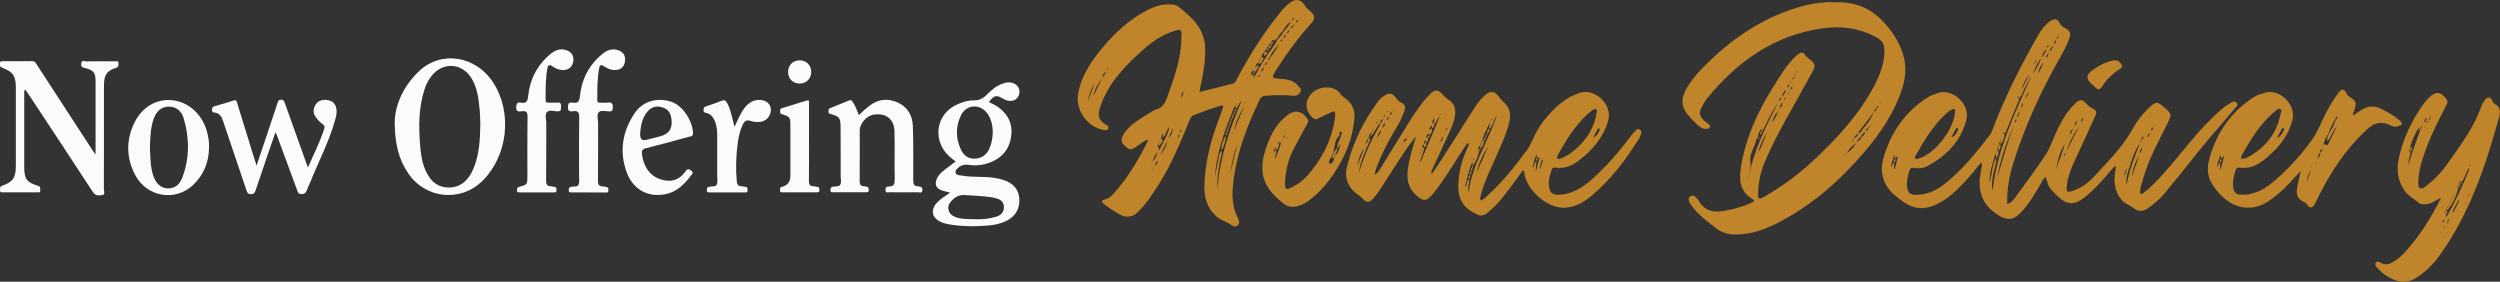 <svg xmlns="http://www.w3.org/2000/svg" id="Layer_1" data-name="Layer 1" viewBox="0 0 558.78 62.97"><rect x="0" y="0" width="558.78" height="62.97" fill="#333333" stroke="none"/><defs><style>      .cls-1 {        fill: #c0842a;      }      .cls-1, .cls-2 {        stroke-width: 0px;      }      .cls-2 {        fill: #fafbfa;      }    </style></defs><path class="cls-1" d="M472.81,36.96c-.89,1.02-1.65,1.9-2.42,2.79-1.22,1.41-2.53,2.74-3.95,3.96-3.47,2.98-5.16,1.78-8.06-1.44-.65-.73-.81-1.76-1.16-2.78-.55.45-.75.99-1.03,1.47-1.35,2.25-2.59,4.56-4.45,6.47-1.46,1.51-2.65,2.07-4.86.8-2.27-1.32-3.68-3-4.23-5.46-.38-1.7-.11-3.41.21-5.09.07-.39.27-.78-.07-1.36-1.26,1.55-2.45,3.07-3.78,4.45-1.8,1.87-3.63,3.7-6.02,4.83-3.85,1.82-6.31.85-9.7-2.16-2.42-2.15-3.2-4.97-2.31-8.11,1.61-5.7,4.8-10.3,9.82-13.54.71-.46,1.51-.68,2.3-.97,3.2-1.16,7.39,2.37,6.38,6.08-1.32,4.84-4.51,7.99-8.75,10.26-.87.47-1.91.53-2.9.36-.62-.11-.9.12-1.08.69-.35,1.17-.64,2.35-.48,3.59.18,1.32.62,1.72,1.92,1.74,3.11.05,5.54-1.53,7.72-3.47,3.37-2.99,6.25-6.44,8.94-10.04.29-.39.45-.88.62-1.34,2.76-7.27,6.29-14.18,10.14-20.92.64-1.13,1.43-2.17,2.49-2.95,1.11-.82,1.72-.7,2.35.49.25.47.66.69,1.06.92,1.19.68,1.42,1.1,1,2.37-.49,1.49-1.26,2.85-2.03,4.21-4.22,7.43-7.8,15.14-10.37,23.31-.96,3.06-1.59,6.17-1.46,9.51.95-.35,1.47-1.07,1.96-1.75,2.28-3.14,4.63-6.24,6.74-9.49,1.06-1.64,1.62-3.59,2.49-5.37,1.05-2.16,2.23-4.25,4.03-5.91,1.1-1.02,1.6-.96,2.57.17.26.31.61.57.96.77,1.3.72,1.39.84.78,2.2-1.54,3.4-3.13,6.76-4.68,10.16-.76,1.67-1.38,3.39-1.56,5.22-.13,1.27.1,1.43,1.32,1.03,1.93-.63,3.52-1.81,4.87-3.28,3.06-3.33,6.28-6.51,8.51-10.52,1.01-1.83,2.31-3.49,3.85-4.94,1.34-1.25,1.76-1.25,3.06-.05.03.03.07.04.1.06,1.8,1.56,1.83,1.57.74,3.77-1.9,3.85-4,7.61-5.23,11.76-.31,1.06-.7,2.1-.82,3.2-.02.22-.03.54.09.64.25.21.49-.06.69-.21,1.71-1.3,3.16-2.85,4.58-4.44,3.74-4.16,7-8.74,11.06-12.6,1.19-1.13,2.37-2.26,3.83-3.05.43-.23.9-.56,1.33-.03.43.53-.08.85-.34,1.17-3.2,3.87-6.59,7.58-9.68,11.54-1.94,2.49-3.94,4.93-5.95,7.37-1.07,1.3-2.33,2.41-3.7,3.38-1.36.97-2.27.92-3.62-.07-.82-.6-1.82-.92-2.5-1.76-1.49-1.84-1.69-3.93-1.37-6.15.06-.41.23-.81.02-1.47ZM456.24,18.79c-.07.15-.15.31-.22.46-.08.15-.15.31-.23.46-.05.05-.1.09-.13.14,0,.01.01.05.02.08.03-.08.07-.15.1-.23.08-.15.15-.3.23-.46.19-.1.19-.29.22-.46.03-.01.06-.02.08-.03.01,0,.01-.03.02-.05-.03.03-.06.07-.09.1ZM457.84,15.81c0-.07.2-.09.06-.2-.02.07-.03.15-.05.22-.02.02-.04.05-.06.07.02-.03.03-.06.05-.08ZM454.64,14.44c.17-.11.22-.27.22-.46.27-.15.38-.37.37-.74-.23.26-.36.48-.35.76-.21.09-.21.28-.22.46-.04.03-.08.07-.11.1.02,0,.05,0,.06-.02.02-.03.02-.06.03-.09ZM476.11,35.22c.06-.12.11-.25.17-.37-.03-.01-.06-.02-.09-.03-.02.14-.04.28-.06.42-.06.07-.12.14-.17.22,0,0,.05.04.07.07.03-.1.06-.2.08-.3ZM447.1,31.56c.08-.14.27-.25.06-.54-.02.24-.03.4-.05.55-.31.16-.18.45-.23.7-.32.15-.17.45-.23.69-.33.14-.19.44-.23.67-.14,0-.19.09-.17.21,0,.03.05.05.07.07.03-.1.06-.2.09-.3.08,0,.16,0,.24,0,.11.61.07,1.18-.47,1.6-.03-.23-.06-.47-.14-1.01-.66,2.37-1.42,4.4-1.36,6.6.18-.45.25-.93.35-1.4.3-1.42.37-2.91,1.16-4.2.05,1.61-.67,3.08-.81,4.66-.07.78-.33,1.57-.01,2.63,1.1-9.29,5.02-17.32,8.66-25.47-.61.92-1.07,1.91-1.59,2.87-.38.71-.47,1.6-1.23,2.09-.03-.17-.05-.33-.08-.5-.05.03-.13.04-.15.08-.12.24.16.27.24.41.14.32-.05.58-.16.86-.83,2.03-1.66,4.07-2.51,6.1-.12.3-.13.69-.53.81-.1-.07-.21-.13-.31-.2-.03.06-.09.14-.07.18.12.28.26-.13.39.01-.02.95-.24,1.83-.93,2.53v-.71ZM460.13,8.06c-.19.14-.42.26-.33.58.35-.09.31-.35.32-.59.02-.02.04-.04.06-.07-.02.03-.03.05-.05.08ZM457.61,10.56c.18-.07.28-.21.28-.4,0-.02-.12-.08-.15-.06-.16.12-.18.29-.13.47-.14-.01-.21.02-.1.17.03-.06.07-.11.1-.17ZM465.61,26.33c-.35.21-.49.52-.45.91-.12,0-.22.01-.1.16.03-.06.06-.12.08-.17.33-.22.48-.52.45-.92.09-.01.21,0,.09-.14l-.08.16ZM478.62,31.33c.3-.22.5-.49.47-.94-.36.27-.46.59-.45.96-.25.07-.23.27-.22.47-1.41,1.88-2,4.12-2.7,6.31-.31.97-.59,1.98-.42,3.15.1-.41.18-.7.24-.99.59-2.95,1.76-5.71,2.86-8.49.19-.1.23-.27.22-.47ZM457.84,11.94c-.37.24-.49.6-.53,1.01.32-.27.57-.56.53-1.01.13,0,.21-.02.1-.17-.03.06-.06.11-.09.17ZM480.46,29.75c-.35.24-.48.6-.52,1,.3-.27.58-.56.51-1.01.12,0,.22,0,.1-.16-.03.06-.06.11-.09.17ZM458.76,10.34c-.34.26-.53.59-.6,1.16.41-.42.63-.73.59-1.17.13,0,.21-.02.1-.16-.03.06-.06.11-.1.17ZM464.24,27.02c-.33.26-.55.58-.6,1.15.41-.4.61-.73.58-1.17.09,0,.21.01.1-.14-.03.05-.05.1-.08.15ZM456.49,12.64c.42-.42.68-.92.88-1.74-.56.63-.85,1.1-.94,1.68-.11.06-.18.12-.05.23.04-.06.07-.11.11-.17ZM455.55,16.26c.64-.67.88-1.53,1.22-2.35-.52.73-1.08,1.44-1.2,2.36-.04.04-.08.07-.12.11.02,0,.06,0,.07-.02.02-.03.02-.07.03-.1ZM423.57,35.46c-.03-.23-.06-.45-.12-.84-.38.94-.67,1.73-.78,2.76.36-.39.29-.87.68-1.02v1.46s.09.01.14.02c.24-.95.48-1.9.76-3-.32.29-.5.46-.68.63ZM456,13.29c-.79.99-1.22,2.17-1.68,3.34.63-1.07,1.41-2.05,1.74-3.28.11-.05.18-.12.05-.23-.04.06-.07.11-.11.17ZM436.13,30.64c.91-.12,1.12-.91,1.49-1.56.08-.14.07-.3-.07-.41-.23-.17-.34.04-.43.19-.33.59-.65,1.19-.97,1.79l-.04.06.03-.07ZM461.5,32.27c-1.26,1.75-1.62,3.8-1.96,5.86.48-2.01,1.47-3.86,1.94-5.87.12,0,.21,0,.1-.16-.03.06-.06.11-.09.17ZM436.98,25c.09-.68-.19-.8-.71-.53-.68.35-1.25.86-1.79,1.39-2.52,2.53-4.42,5.49-6.12,8.6-.16.28-.52.63-.29.91.26.32.71.09,1.06-.03,3.57-1.22,7.59-6.55,7.85-10.33ZM446.49,39.58c1.12-3.95,2.24-7.91,3.72-11.75-1.65,3.79-3.16,7.62-3.72,11.75ZM464.64,28.33c-1.19,1.7-2.14,3.49-2.71,5.46.9-1.82,1.81-3.64,2.71-5.46ZM478.16,34.73c-.91,1.47-1.46,3.05-1.69,4.75.56-1.58,1.13-3.17,1.69-4.75ZM451.91,20.02c.58-1.16,1.15-2.33,1.73-3.49-.84,1.05-1.46,2.2-1.73,3.49ZM475.41,37.52c-.43.59-.59,1.26-.51,1.98.17-.66.34-1.32.51-1.98ZM453.5,20.6c-.5.38-.76.86-.7,1.48l.7-1.48ZM463.29,28.78c-.46.4-.66.73-.57,1.21.3-.29.44-.62.57-1.21ZM478.26,34.27c.33-.38.52-.72.51-1.29-.32.43-.56.76-.51,1.29ZM451.68,24c.43-.17.54-.54.46-.98-.15.33-.31.66-.46.98ZM450.85,26.27c.33-.38.52-.73.51-1.28-.33.42-.54.76-.51,1.28ZM459.11,9.89c.29-.27.5-.47.44-.93-.28.27-.51.47-.44.93ZM480.8,29.22c.33-.16.45-.4.44-.78-.3.22-.47.42-.44.78ZM450.67,26.61c-.21.26-.4.43-.27.73.22-.15.34-.34.27-.73ZM461.67,34.13c-.24.25-.42.43-.28.73.18-.16.29-.33.28-.73ZM481.62,27.98s-.03-.05-.04-.08c-.04.03-.09.07-.13.11,0,0,.02.05.04.08.04-.04.09-.07.13-.11ZM475.6,36.78s-.04-.06-.06-.09c-.02.03-.07.07-.06.08.02.04.06.07.09.11.01-.03.02-.07.03-.1ZM475.81,36.17s.03-.07.01-.1c-.04-.09-.09-.07-.11.03,0,.03.02.06.03.09,0,0,.04-.01.07-.02ZM461.16,35.34s-.05.05-.05.08c0,.03.02.06.03.09.02-.03.05-.05.05-.08,0-.03-.02-.06-.03-.09ZM447.51,30.44s-.03-.06-.05-.08c-.02.02-.06.06-.06.07.01.04.05.07.07.1.01-.03.02-.06.03-.09ZM454.3,18.73l.04-.07h-.07s.03.07.03.07ZM479.42,31.74l.04-.07h-.06s.02.07.02.07ZM456.59,18.16l-.04.06h.05s-.02-.06-.02-.06ZM461.85,31.64l-.04.07h.06s-.02-.07-.02-.07ZM454.54,18.16l-.04.07h.07s-.03-.07-.03-.07ZM479.2,32.09l-.04.07h.07s-.02-.07-.02-.07ZM456.77,17.75l.06.04v-.07s-.06.03-.06.03ZM454.71,17.75l.06.04v-.07s-.06.03-.06.03ZM457.08,17.31l-.05-.04v.06s.05-.02.05-.02ZM454.98,17.35l.04-.07h-.06s.02.07.02.07ZM478.96,32.66l.04-.07h-.07s.03.07.03.07ZM454.02,19.13l.07.05v-.08s-.07.03-.07.03ZM479.71,31.24l-.06-.04v.07s.06-.03.06-.03ZM462.11,31.24l-.05-.04v.06s.05-.02.05-.02ZM455.21,16.9l.04-.07h-.06s.02.07.02.07ZM453.84,19.64l.04-.07h-.06s.02.07.02.07ZM453.61,20.1l.04-.07h-.06s.02.07.02.07ZM451.55,20.55l.04-.07h-.07s.03.07.03.07ZM453.8,15.92l.05.04v-.07s-.05.03-.05.03ZM451.29,20.95l.06.04v-.07s-.06.03-.06.03ZM454.03,15.47l.06.04v-.07s-.06.03-.06.03ZM452.48,22.49l-.04.07h.07s-.03-.07-.03-.07ZM454.35,15.03l-.06-.04v.07s.06-.03.06-.03ZM457.05,13.36l-.04.07h.07s-.03-.07-.03-.07ZM443.05,36.04l.07.04v-.08s-.07.03-.07.03ZM451.55,24.66l.04-.07h-.07s.03.07.03.07ZM463.38,28.48l.07.05v-.08s-.07.03-.07.03ZM465.91,25.76l.05.04v-.06s-.05.02-.05.02ZM464.59,26.41l-.04.05h.05s-.01-.05-.01-.05ZM464.86,27.81l-.07-.05v.08s.07-.03.07-.03Z"></path><path class="cls-1" d="M268.35,20.5c2.4-.6,4.79-1.2,7.18-1.8.65-.16.8-.78,1.06-1.27,2.53-4.83,5.47-9.41,8.81-13.71.84-1.08,1.7-2.16,2.78-3.01,1.44-1.14,2.69-.87,3.6.69.24.41.63.74,1.01,1.05,1.12.91,1.25,1.7.28,2.77-2.85,3.13-5.34,6.54-7.62,10.1-1.39,2.17-1.4,2.14,1.2,2.34,1.39.11,2.71.43,3.6,1.65.28.38.77.72.39,1.29-.38.58-.87.87-1.63.8-2.09-.2-4.18-.17-6.27.03-.61.06-.94.33-1.2.87-2.54,5.38-4.76,10.87-5.66,16.8-.49,3.26-.82,6.51.79,9.6.27.53.53,1.19-.05,1.68-.65.56-1.2.07-1.73-.3-.91-.63-2.02-.84-2.88-1.59-2.03-1.76-2.84-4.02-2.82-6.6.05-5.12,1.29-10.01,3.06-14.78.34-.93.66-1.86,1.02-2.78.23-.59.19-.89-.55-.67-2,.61-3.97,1.31-5.91,2.09-.66.26-.83.85-1.06,1.4-1.94,4.8-3.93,9.58-6.7,13.97-1.42,2.25-2.88,4.48-4.8,6.36-1.06,1.04-2.58,1.22-3.87.51-1.27-.7-2.49-1.48-3.62-2.38-.54-.43-.71-.85.22-1.03.78-.15,1.36-.67,1.87-1.24,3.18-3.54,5.62-7.56,7.69-11.82.03-.06,0-.15,0-.33-.96.35-1.68,1-2.46,1.53-1.32.91-1.6.89-2.79-.26-.81-.78-.8-1.47-.02-2.65,1.31-1.98,3.33-3.09,5.25-4.3.61-.38,1.23-.82,1.9-1.03,1.44-.44,2.02-1.47,2.49-2.8,1.5-4.27,3.12-8.51,3.13-13.14,0-.27,0-.53.03-.8.11-.94-.21-1.22-1.17-.95-2.71.76-5,2.23-7.07,4.05-3.81,3.36-7.41,6.91-9.43,11.72-.27.63-.48,1.27-.66,1.94-.38,1.4-.02,2.45,1.22,3.23.35.22.99.44.76.98-.23.55-.86.39-1.33.28-3.66-.84-6.12-4.65-5.38-8.32.75-3.73,2.77-6.79,5.14-9.67,3.05-3.72,6.51-6.92,10.9-9.03,1.33-.64,2.71-1,4.18-.98.73,0,1.54.03,2.09.46,3.06,2.39,5.91,4.93,6.05,9.26.09,2.84-.38,5.61-1,8.36-.09.41-.15.82-.23,1.23-.02.06-.05.11-.07.17.08,0,.16.01.24.02ZM289.25,5.52c-.09.06-.18.12-.27.19-.23.1-.37.26-.4.51-.07.04-.21.06-.06.18.03-.05.06-.1.09-.15.27-.04.39-.22.45-.47.07-.08.14-.16.21-.24.06-.05.21-.07.04-.17-.02.05-.05.1-.07.15ZM248.84,13.77s-.02.04-.04.07c0-.03.02-.05.02-.08.02-.02.05-.05.07-.07-.02.03-.04.06-.05.08ZM248.39,14.46c-.08.08-.15.15-.23.23-.03.01-.06.02-.09.04-.01.01,0,.04-.01.06.03-.04.06-.08.08-.12.08-.07.15-.15.23-.22.02-.03.04-.06.05-.09-.01.03-.03.07-.04.1ZM262.76,32.01c.05-.05.1-.1.16-.15-.03-.02-.06-.04-.09-.06-.02.07-.03.14-.05.22-.04.05-.09.1-.12.16,0,.01.01.05.02.07.03-.08.06-.16.08-.24ZM259.13,31.81c-.23.08-.16.31-.23.46-.08.15-.15.29-.23.44-.03.06-.21.05-.08.18.02-.07.04-.13.06-.2.59-.02.16.57.48.96.72-1.91,1.92-3.4,2.26-5.29.04-.03.07-.05.11-.08-.02,0-.05,0-.06.01-.02.02-.02.06-.03.08-.75.57-.65,1.7-1.44,2.31-.21-.4.1-.65.07-.95.07-.16.14-.32.22-.48.02-.06.05-.12.07-.18-.02.07-.04.13-.05.2-.07.16-.14.32-.22.48-.4.28-.45.69-.46,1.13-.23.08-.17.3-.23.46-.24.07-.18.29-.23.46ZM278.32,22.91c-.07.09-.3.13-.08.29.02-.1.04-.2.06-.31.05-.04.1-.08.15-.12-.03-.02-.06-.04-.09-.06-.01.06-.03.13-.04.19ZM276.49,23.15c-.24.07-.19.28-.23.45-.62.46-.74,1.21-1,1.86-1.87,4.54-3.33,9.19-3.74,14.11.24-.99.38-2,.63-2.99.25-1,.16-2.11.9-2.96.14.78-.2,1.49-.34,2.23-.4,2.1-.74,4.19-.6,6.35.52-6.89,2.69-13.33,5.4-19.62-.66.43-.62,1.3-1.27,1.69,0-.23,0-.46,0-.68.08-.15.16-.3.23-.45.02-.02.04-.04.06-.07-.02.03-.03.05-.05.08ZM281.51,13.54c-.25.07-.21.28-.23.46-.48.23-.69.62-.68,1.14-.09,0-.21,0-.1.14.03-.05.05-.11.08-.16.3-.09.27-.63.69-.51.04.01,0,.33-.02.51-.41.2-.34.87-.9.93-.11-.09,0-.51-.27-.27-.29.25-.5.63-.51,1.08.21-.13.39-.25.57-.37,0,.23,0,.46-.01.69-.05.08-.11.16-.16.24.04.03.08.05.12.08.03-.09.06-.19.08-.28.65-.52.87-1.3,1.21-2,.35-.31.57-.68.65-1.14.29-.15.4-.41.48-.7.37-.29.54-.7.71-1.12.94-1.14,1.76-2.35,2.49-3.64.46-.41.82-.89,1.08-1.45.63-.61,1.15-1.31,1.59-2.07.04-.05.13-.13.12-.14-.1-.15-.16-.03-.22.04-.73.52-1.17,1.28-1.63,2.02-.48.39-.82.89-1.07,1.46-.35.15-.44.73-1.02.52-.33-.12-.31.21-.32.43-.16,0-.22.09-.23.23-.32.12-.44.37-.45.69-.34.11-.46.35-.46.69-.34.1-.44.36-.45.68-.46.24-.69.62-.69,1.14-.16-.01-.21.09-.23.23-.2.09-.23.27-.22.46ZM288.88,4.46c.16-.08.4-.23.25-.37-.16-.14-.28.12-.34.29-.04.05-.13.12-.12.13.11.15.15.02.21-.05ZM287.73,7.42c.24-.09.37-.26.42-.5.04-.04.13-.12.12-.13-.1-.14-.15-.03-.21.05-.23.09-.36.26-.41.5-.04.05-.13.13-.13.13.11.16.15.02.2-.06ZM247.71,15.37c-.18-.04-.26.08-.32.21,0,.02.06.07.09.11.07-.11.14-.23.21-.34.03-.01.07-.02.09-.04.01-.01,0-.04,0-.07-.03.04-.05.08-.08.13ZM281.5,16.73c-.2.07-.27.22-.26.42,0,.02.07.05.09.05.2-.09.21-.27.18-.46.14,0,.2-.05.09-.18l-.1.17ZM290.18,4.4c-.2.17-.59.17-.55.59.41.01.39-.38.55-.59ZM281.96,16.05c.33-.27.54-.6.5-1.04-.26.3-.57.58-.51,1.04-.14,0-.2.05-.09.18.03-.06.07-.11.1-.17ZM258.2,37.05c.35-.26.54-.59.59-1.16-.42.4-.62.73-.58,1.17-.12,0-.22.02-.1.16.03-.06.06-.11.09-.17ZM257.51,36.36c.47-.71,1.09-1.36,1.14-2.28.1-.01.22,0,.09-.15-.02.06-.05.11-.07.17-.64.63-.83,1.48-1.14,2.27-.05.05-.1.1-.16.15.04.02.07.04.11.06.01-.07.02-.15.03-.22ZM283.84,12.89c.92-.91,1.5-2.04,2.09-3.16-.79.99-1.69,1.9-2.15,3.11-.2.14-.38.29-.31.63.29-.12.35-.33.37-.58ZM274.98,38.95c.48-2.32,1.09-4.6,1.62-6.89-.82,2.24-1.32,4.55-1.62,6.89ZM275.77,29.32c.76-1.85,1.53-3.71,2.29-5.56-1.06,1.74-1.87,3.59-2.29,5.56ZM244.58,18.64c-.77,1.32-1.23,2.75-1.45,4.26.39-1.45,1.07-2.8,1.45-4.26ZM246.26,17.59c-.87,1.15-1.6,2.36-1.83,3.8.61-1.27,1.22-2.53,1.83-3.8ZM260.94,31.43c-.53,1.06-1.05,2.12-1.58,3.18.81-.91,1.37-1.95,1.58-3.18ZM261.16,30.9c.64-.63,1-1.41,1.01-2.32l-1.01,2.32ZM264.51,20.38c-.33.38-.51.85-.57,1.51.42-.5.54-.96.57-1.51ZM246.29,17.33c.52-.47.76-.76.88-1.25-.5.22-.63.57-.88,1.25ZM283.19,13.87c-.21.17-.52.32-.39.73.3-.18.39-.42.39-.73ZM286.64,9.06c.04-.18.03-.31-.12-.24-.12.05-.23.18-.3.3-.03.05.03.17.04.25.13-.11.27-.22.37-.31ZM286.89,8.47c.12-.07.24-.1.29-.17.09-.12.31-.36.07-.4-.24-.05-.4.23-.36.58ZM263.81,29.66c.15-.25.4-.41.13-.71-.05.23-.3.37-.13.71ZM263.58,30.07c-.07.09-.18.16-.2.25-.03.12-.28.35.04.35.12,0,.31-.32.16-.6ZM257.65,38.19c-.01-.05-.03-.11-.04-.16-.03.02-.08.03-.08.05,0,.05.02.11.04.16.03-.02.06-.03.09-.05ZM276.88,31.24s-.03-.06-.04-.09c-.02.03-.06.06-.06.07.01.04.05.08.07.11l.03-.1ZM262.7,27.89s-.03-.06-.04-.09c-.02.03-.05.05-.05.08,0,.03.02.06.04.09.02-.03.03-.05.05-.08ZM264.3,28.48s.01-.06.02-.09c-.04,0-.07.01-.11.02,0,.03.01.06.03.09,0,0,.04,0,.07-.02ZM275.5,29.96s-.03-.07-.04-.1c-.02.03-.05.06-.05.09,0,.03.02.06.04.1.02-.03.04-.06.06-.09ZM244.2,21.99s-.02-.05-.03-.08c-.02.02-.04.04-.05.07,0,.03.02.05.03.08l.05-.07ZM275.21,30.72c.01-.06.02-.1.03-.14-.02,0-.05.02-.05.02,0,.03,0,.05.02.11ZM264.76,19.76s.03-.08.02-.11c-.04-.09-.09-.08-.12.03,0,.03.02.07.03.1.03,0,.05-.02.08-.02ZM264.93,19.12s.05-.03.06-.05c0-.03,0-.06,0-.09-.03.02-.07.03-.09.06,0,.01.02.05.04.08ZM244.85,18.15l-.04.08h.07s-.03-.08-.03-.08ZM245.08,17.71l-.04.07h.06s-.02-.07-.02-.07ZM279.29,17.29l.05.04v-.06s-.05.02-.05.02ZM245.26,17.3l.05.04v-.07s-.05.03-.05.03ZM263.07,31.23l.06.04v-.07s-.06.03-.06.03ZM259.24,35.06l-.05.08h.07s-.03-.08-.03-.08ZM259,35.63l.05-.08h-.07s.03.08.03.08ZM257.81,37.62l.07.05v-.08s-.07.03-.07.03Z"></path><path class="cls-1" d="M409.89.5c3.94-.16,7.55.92,10.41,3.71,2.32,2.27,4.19,4.98,5.11,8.13.74,2.52.52,5.13-.31,7.64-1.78,5.41-4.95,10.01-8.62,14.27-5.41,6.28-11.58,11.66-18.99,15.49-2.92,1.51-5.97,2.64-9.35,2.67-1.8.02-3.37-.38-4.77-1.52-1.79-1.47-3.73-2.79-5.1-4.7-.49-.69-1.31-1.68-.49-2.3.88-.66,1.57.48,1.99,1.14,1.28,2.04,3.04,2.51,5.3,2.14,2.19-.36,4.32-.89,6.33-1.82.39-.18,1.05-.41.26-.88-2.94-1.78-2.98-4.48-2.49-7.42,1.05-6.3,3.65-11.97,7-17.34,1.45-2.32,2.83-4.7,4.73-6.7.36-.38.79-.71,1.22-1.02.37-.26.94-.35,1.15.02.47.83,1.3,1.22,1.92,1.85.66.67.3,1.44-.06,2.11-1.25,2.31-2.52,4.6-3.81,6.89-2.48,4.41-4.97,8.81-6.93,13.49-.93,2.21-1.37,4.51-1.44,6.88-.04,1.29.21,1.44,1.36.77,4.06-2.37,7.84-5.13,11.25-8.35,5.28-4.97,10.18-10.28,13.53-16.81,1.07-2.08,1.89-4.24,2.06-6.6.18-2.47-.27-3.21-2.49-4.29-3.54-1.74-7.3-2.16-11.13-1.64-10.96,1.48-19.25,7.45-26.07,15.8-.24.29-.44.62-.63.95-1.36,2.24-1.21,2.98.88,4.56.26.2.66.37.49.79-.15.35-.54.38-.88.4-.61.04-1.11-.24-1.55-.61-.98-.84-1.9-1.74-2.7-2.78-1.23-1.6-1.32-3.26-.43-5.02.92-1.82,2.16-3.41,3.56-4.86,5.31-5.51,11.33-10.04,18.53-12.81,3.57-1.38,7.24-2.35,11.16-2.24ZM418.1,27.93c-.08.08-.15.15-.23.23-.19.1-.28.24-.22.46-.4,0-.51.27-.64.64.44-.11.56-.37.63-.66.19-.1.24-.26.22-.46.15,0,.21-.09.23-.22.02-.03.03-.06.05-.08-.01.03-.02.07-.04.1ZM410.1,36.81c.08-.08.15-.15.23-.23.08-.08.15-.15.23-.23.08-.08.15-.15.23-.23.08-.08.15-.15.23-.23.08-.08.15-.15.23-.23.08-.07.16-.15.23-.22.08-.08.15-.15.23-.23.14,0,.22-.08.23-.23.15,0,.23-.08.23-.23.16,0,.23-.07.23-.23.16.01.23-.06.23-.22.16,0,.23-.07.23-.22.85-.37,1.34-1.09,1.84-1.82.04-.04.13-.12.12-.12-.11-.13-.15-.03-.19.06-.75.48-1.33,1.11-1.77,1.88-.08.08-.15.15-.23.23-.07.08-.15.15-.22.23-.08.08-.15.15-.23.23-.08.08-.15.15-.23.23-.08.08-.15.15-.23.23-.08.08-.15.15-.23.23-.08.07-.16.15-.23.22-.08.08-.15.15-.23.23-.08.08-.15.15-.23.23-.08.08-.15.15-.23.23-.08.08-.15.15-.23.23-.08.08-.16.15-.23.23,0,0,0,0,0,0ZM413.76,31.81c-.15,0-.21.09-.23.22-.04.03-.07.06-.11.09.02,0,.05,0,.06-.02.02-.03.02-.06.03-.09.08-.07.15-.15.23-.22.08-.08.15-.15.23-.23.18-.1.29-.24.23-.46.17.02.23-.06.24-.22.47-.1.7-.4.92-1.08-.53.4-.81.66-.92,1.07-.07.08-.15.16-.22.23-.19.1-.26.25-.22.46-.16,0-.22.08-.23.23ZM401.43,16.51c-.19.1-.23.26-.22.46-.16,0-.21.09-.23.23-.24.11-.31.3-.38.63.33-.22.39-.41.36-.65.16,0,.21-.09.23-.23.19-.1.22-.27.23-.45.08-.08.16-.15.23-.23.17-.1.22-.27.22-.45.03,0,.06,0,.09-.03.01,0,.02-.04.02-.06-.03.03-.06.07-.1.1-.17.1-.21.27-.22.45-.08.08-.15.15-.23.23ZM399.83,20.62c-.21.09-.23.26-.23.45-.04.03-.08.07-.11.1.02,0,.06,0,.07-.02.02-.03.02-.06.03-.1.2-.09.23-.26.22-.45.04-.04.08-.07.12-.11-.03,0-.06,0-.07.02-.02.03-.02.07-.03.11ZM420.15,23.12c.06-.08.12-.16.17-.23-.03-.02-.06-.03-.09-.05-.02.1-.04.2-.06.3-.1,0-.22,0-.1.15.03-.06.05-.11.08-.17ZM419.01,24.95c.28-.15.42-.38.45-.69.21-.13.39-.27.31-.58-.33.09-.34.33-.31.58-.39.06-.48.34-.46.68-.16,0-.22.09-.23.23l-3.4,4.41c.11.08.22.15.32.23.99-1.57,2.46-2.81,3.08-4.64.16,0,.22-.09.23-.23ZM399.14,21.76c-.24.11-.31.3-.37.63.34-.21.37-.42.35-.64.04-.03.08-.07.12-.1-.02,0-.06,0-.07.02-.02.03-.02.07-.03.1ZM415.17,31.62c.45-.17.69-.53.88-.94.37-.28.71-.59.86-1.19-.56.28-.78.66-.96,1.07-.38.25-.68.57-.84,1.01-.08.05-.21.08-.06.19,0,0,.07-.09.11-.13ZM397.76,24.26c.41-.37.68-.8.68-1.37.11,0,.22,0,.1-.15-.03.06-.06.11-.09.17-.41.37-.68.8-.68,1.37-.11,0-.22,0-.1.15.03-.06.06-.11.08-.17ZM397.32,24.96c-.65.68-.96,1.53-1.24,2.4.55-.73,1.1-1.46,1.23-2.41.12,0,.22,0,.1-.16-.03.06-.06.11-.09.17ZM392.95,34.07c.95-1.34,1.31-2.94,1.98-4.41-.9,1.37-1.54,2.85-1.97,4.42-.05.13-.1.27-.16.4.03,0,.07.02.1.03.01-.15.03-.29.04-.44ZM394,29.16c-.07-.06-.15-.12-.22-.19-.02-.03-.04-.06-.07-.09-.02-.02-.08-.05-.09-.05-.39.55-.67,1.14-.66,1.83h.02c-.33.11-.41.43-.47.71-.35,1.71-1.65,3.09-1.25,5.12.19.96-.37,2.23-.43,3.4,1.06-6.07,3.75-11.5,6.59-16.88-1.41,1.91-2.35,4.07-3.43,6.14ZM399.22,20.05c-.46.34-.76.8-.98,1.53.61-.47.82-.97.98-1.53ZM400.64,19.29c-.35.23-.47.45-.48.81.32-.2.44-.42.48-.81ZM399.44,19.5c.06.03.14.09.15.07.21-.18.39-.38.32-.72-.3.15-.38.41-.48.65ZM398.1,21.81c-.37.17-.42.43-.42.73.3-.15.5-.35.42-.73ZM400.2,18.49c.06-.04.13-.07.16-.12.02-.04,0-.12-.02-.18-.06.04-.13.07-.16.12-.02.04.01.12.02.18ZM400.99,18.87s-.01-.06-.02-.09c-.05.02-.1.04-.15.07,0,0,.01.06.02.09.05-.02.1-.04.15-.06ZM395.15,29.12l-.04.08h.07s-.03-.08-.03-.08ZM395.31,28.72l.07.05v-.08s-.07.03-.07.03ZM395.6,28.2l-.05.08h.07s-.03-.08-.03-.08ZM395.82,27.87l.04-.08h-.07s.03.08.03.08Z"></path><path class="cls-1" d="M316.17,30.84c-2.37,3.03-4.36,6.32-6.44,9.55-.89,1.37-1.72,2.79-2.83,4-.91,1-1.44.97-2.36,0-.23-.24-.46-.51-.75-.69-2.19-1.34-3.37-3.66-2.77-6.2,1.3-5.47,3.69-10.45,7.09-14.94.39-.52.89-.94,1.46-1.27,1.04-.6,1.71-.43,2.42.56.32.44.63.85,1.21,1.08.92.36.95,1.19.65,2.02-.56,1.59-1.38,3.05-2.25,4.48-1.49,2.44-2.74,5-3.79,7.66-.23.59-.48,1.19-.53,1.99.74-.45,1.06-1.08,1.42-1.66,1.99-3.2,3.93-6.43,5.93-9.62,1.41-2.26,2.86-4.5,4.7-6.45,1.41-1.5,2.08-1.47,3.4.06.29.34.65.65,1.03.88,1.31.81,1.66,2,1.46,3.44-.25,1.76-1.04,3.33-1.76,4.92-1.05,2.32-2.15,4.62-3.2,6.94-.16.36-.48.7-.24,1.35.92-1.39,1.8-2.67,2.63-3.97,2.4-3.75,4.78-7.51,7.17-11.27.64-1,1.45-1.87,2.35-2.64.9-.77,1.92-.63,2.66.32.4.51.79,1.04,1.27,1.46,1.41,1.23,1.65,2.75,1.25,4.46-.68,2.91-2.03,5.56-3.21,8.28-1.14,2.61-2.42,5.17-3.14,7.95-.1.4-.29.79-.03,1.26.73-.21,1.19-.79,1.7-1.26,3.25-2.97,5.98-6.39,8.57-9.91,1.09-1.48,1.62-3.34,2.63-4.92,1.73-2.7,3.84-5.01,6.55-6.74.77-.49,1.62-.82,2.48-1.14,3.42-1.31,7.7,2.49,6.51,6.33-1.15,3.71-3.47,6.34-6.4,8.63-1.58,1.24-3.32,2-5.39,1.7-.32-.05-.63-.03-.75.34-.46,1.41-.98,2.81-.56,4.34.25.94.77,1.37,1.79,1.37,3.11,0,5.54-1.51,7.73-3.47,3.1-2.77,5.84-5.88,8.34-9.21.36-.49.75-.96,1.17-1.4.32-.33.62-.85,1.23-.43.6.42.19.89.06,1.32-.09.29-.23.56-.4.82-2.99,4.71-6.3,9.16-10.65,12.72-1.76,1.44-3.71,2.53-6.09,2.55-3.7.03-8.11-3.78-8.78-7.59-.04-.24.06-.53-.28-.83-.78,1.07-1.55,2.14-2.33,3.19-1.65,2.23-3.3,4.48-5.49,6.24-1.29,1.04-1.74.87-3.14.15-3.81-1.95-3.8-5.24-3.29-8.73.29-2,.96-3.91,1.78-5.76.15-.33.39-.65.31-1.11-.58.09-.71.59-.94.93-1.96,2.94-3.74,6.01-5.85,8.85-.66.89-1.27,1.81-2.14,2.51-.72.58-1.29.51-2.11-.08-3.53-2.53-2.78-5.9-1.99-9.29.31-1.33.74-2.63,1.12-3.95.07-.1.11-.2-.02-.28-.02-.01-.1.08-.16.13ZM331.08,32.04c-.26.06-.23.27-.23.46-.33.33-.77.63-.23,1.13-.18,1.25-.7,2.37-1.38,3.43-.25-.22.05-.51-.17-.86-.79,1.84-1.22,3.7-1.61,5.73.61-.62.24-1.49.88-1.91.18.89-.42,1.74-.07,2.96.8-6.4,4.47-11.44,6.28-17.18-.72.94-.77,2.2-1.65,3.05-.28-.41.3-.78,0-1.31-.51,1.43-1.46,2.57-1.59,4.05-.28.05-.24.26-.23.46ZM320.8,34.33c-.06.04-.11.08-.17.13.03.03.07.05.1.08.02-.07.03-.14.05-.22.05-.09.3-.14.06-.3-.02.1-.03.2-.05.31ZM306.85,29.05c.03-.09.3-.14.06-.29-.01.1-.03.2-.04.31-.27.06-.24.27-.22.47-.56.29-.68.79-.69,1.36-.52.31-.69.8-.68,1.38-.09,0-.21,0-.1.14.03-.05.05-.1.08-.16.33-.4.53-.88.68-1.37.52.13.25.47.16.71-.25.63-.56,1.24-.81,1.88-.66,1.66-1.38,3.3-1.52,5.12,1.02-3.55,2.52-6.88,4.34-10.08.18-.32.45-.62.35-1.04.46-.1.52-.42.58-.9-.4.28-.54.56-.58.9-.87.94-1.2,2.25-2.23,3.1.13-.34.27-.69.4-1.04.07-.16.15-.32.22-.47ZM309.37,26.09c.21-.09.25-.26.22-.46.04-.03.08-.07.12-.1-.03,0-.06,0-.07.02-.02.03-.02.07-.03.1-.21.08-.25.25-.23.45-.11,0-.23.01-.09.16.03-.06.05-.12.08-.17ZM317.61,33.87c-.29.15-.18.44-.23.67-.04.06-.22.05-.08.19.02-.07.04-.14.07-.2.08-.22.16-.45.24-.67.07-.09.3-.15.06-.3-.02.1-.03.21-.05.31ZM307.54,27.68c.11-.15.21-.29.32-.44-.03-.01-.07-.05-.09-.04-.18.11-.21.3-.21.49-.03.01-.06.02-.08.03-.01.01-.01.04-.02.06.03-.04.06-.07.09-.11ZM318.29,32.27c-.33.13-.41.39-.4.71.13-.01.26-.02.39-.04.11,1.17-.84,2.09-.85,3.51,1.49-3.54,2.88-6.84,4.37-10.4-.77.55-.65,1.35-1.25,1.65-.31-.41.31-.77-.08-1.42.14.64-.91.98.09,1.41.06.41.01.78-.46.92-.14-.15.11-.42-.22-.58-.15.38-.45.67-.4,1.15.22-.21.42-.4.62-.58.05.66-.09,1.24-.7,1.61-.03-.18-.07-.37-.1-.55-.08.42-1.02.78-.12,1.23.03.4.02.78-.47.92-.03-.18-.07-.36-.1-.56-.36.28-.36.64-.34,1.02ZM309.6,27.47c-.34.26-.55.58-.6,1.15.4-.41.64-.72.59-1.16.13,0,.21-.02.1-.16-.03.06-.06.11-.09.17ZM321.92,31.79c.37-.31.57-.7.64-1.32-.39.48-.58.88-.63,1.34-.06.09-.29.13-.07.28.02-.1.04-.2.05-.29ZM308.69,29.07c-.44.39-.66.88-.87,1.75.51-.72.86-1.16.86-1.76.11,0,.22,0,.1-.15-.03.06-.06.11-.08.17ZM343.41,35.91c-.05.75-.1,1.51-.17,2.6.32-1.2.55-2.08.8-2.95.13-.45-.12-.4-.41-.32-.26-.16.05-.48-.2-.7-.45.95-.68,1.93-.9,3,.52-.49.37-1.23.89-1.62ZM356.88,25.09c.11-.74-.17-.94-.79-.54-.41.26-.82.55-1.18.89-2.85,2.64-4.89,5.87-6.72,9.25-.12.22-.35.47-.09.71.22.2.52.1.76.01,1.26-.46,2.35-1.22,3.35-2.1,2.5-2.2,4.19-4.87,4.67-8.22ZM330.09,38.5c.86-1.95,1.72-3.9,2.58-5.85-1.18,1.81-2.14,3.72-2.58,5.85ZM303.4,37.06c.54-1.38,1.08-2.76,1.62-4.13-.87,1.23-1.41,2.59-1.62,4.13ZM356.09,30.76c.81-.31,1.08-.98,1.42-1.58.08-.14.16-.36-.11-.46-.27-.1-.32.13-.4.28-.3.55-.58,1.11-.91,1.76ZM344.11,37.65s.1.03.14.04c.15-.41.31-.82.45-1.24.08-.24.11-.49.17-.78-.34.08-.31.31-.36.47-.14.5-.27,1-.4,1.5ZM313.6,31.97c.11-.42.78-.41.87-.99-.74-.03-.71.58-.87.99ZM310.69,25.78c.17-.21.52-.36.33-.82-.21.26-.43.44-.33.82ZM310.42,26.08c-.33.28-.53.49-.44.85.29-.17.45-.39.44-.85ZM323.17,29.21c.18-.26.38-.41.25-.68-.18.14-.3.31-.25.68ZM329.53,35.55c-.07-.04-.11-.07-.16-.09-.03.06-.07.12-.08.18,0,.05.05.1.07.15.06-.08.11-.16.17-.24ZM321.96,25.58c-.01-.06-.03-.13-.04-.19-.05.04-.14.07-.15.12,0,.08.04.16.06.24.04-.05.08-.11.12-.16ZM333.18,26.99c.19-.08.41-.21.26-.48-.09.17-.18.33-.26.48ZM310.19,24.88c-.05-.01-.12-.06-.15-.04-.05.03-.07.11-.11.16.05.01.12.05.15.04.05-.03.08-.1.11-.16ZM311.45,24.56l-.04-.09s-.1.07-.13.12c0,0,.02.06.04.08.05-.04.09-.08.14-.11ZM317.04,37.45s-.07.05-.07.07c0,.06.02.12.04.18.02-.02.06-.05.06-.07,0-.06-.02-.12-.03-.19ZM323.63,28.05c.02-.06.03-.1.04-.13-.02,0-.06.01-.06.02,0,.03,0,.05.02.11ZM329.41,40.54s-.02-.07-.02-.1c-.02.01-.07.02-.07.03,0,.03.01.07.02.1.02-.01.05-.02.07-.03ZM329.64,39.78s-.03-.06-.04-.08c-.02.02-.06.05-.06.07.01.04.05.07.07.1,0-.03.02-.06.03-.09ZM329.79,39.03s-.03.06-.03.09c.02.12.07.12.11.01.01-.03,0-.07-.02-.1,0-.01-.04,0-.07,0ZM317.32,36.89c-.02-.06-.04-.12-.06-.17-.02.02-.07.05-.07.07,0,.06.03.12.05.18.02-.02.05-.05.07-.07ZM306.34,33.85s-.03-.06-.04-.1c-.02.03-.05.06-.05.09,0,.03.02.06.04.09.02-.03.04-.06.06-.09ZM334.19,33.42s-.01-.06-.02-.09c-.02,0-.06.02-.06.03,0,.03,0,.06.02.09.02,0,.04-.02.06-.03ZM335.04,31.38h.05s-.02-.07-.02-.07l-.03.07ZM328.41,31.47c-.02.07-.07.14-.05.19.03.1.1.1.16,0,.02-.03.04-.08.02-.1-.03-.04-.08-.06-.13-.1ZM332.98,31.56s-.03.06-.03.08c.03.1.07.1.11,0,0-.02,0-.06-.02-.08,0-.01-.04,0-.06,0ZM307.25,31.92l-.06-.04v.07s.06-.03.06-.03ZM332.79,32.09l-.04.07h.07s-.03-.07-.03-.07ZM306.98,32.32l-.04.06h.06s-.02-.06-.02-.06ZM321.63,32.6l-.05-.04v.07s.05-.03.05-.03ZM307.38,31.46l.06.04v-.07s-.06.03-.06.03ZM306.7,32.83l.05.04v-.06s-.05.03-.05.03ZM321.37,33.01l-.04.06h.06s-.02-.06-.02-.06ZM306.51,33.34l.04-.06h-.05s.02.06.02.06ZM321.13,33.57l.04-.06h-.06s.02.06.02.06ZM307.61,31l.07.05v-.08s-.07.03-.07.03ZM322.69,30.09l.05.04v-.06s-.05.03-.05.03ZM322.92,29.62l.05.04v-.06s-.05.02-.05.02ZM310.4,24.44l.03-.05h-.05s.02.05.02.05ZM307.21,28.22l-.04.06h.06s-.02-.06-.02-.06Z"></path><path class="cls-1" d="M513.92,38.56c-1.49,1.52-2.83,3.19-4.47,4.56-.47.39-.93.79-1.41,1.16-5.58,4.37-10.76,1.51-13.69-3.3-1.04-1.7-1.05-3.66-.52-5.55,1.62-5.78,4.82-10.45,9.94-13.72.85-.54,1.8-.78,2.76-1.04,2.88-.76,6.78,2.6,5.85,6.19-.91,3.52-3.03,6.08-5.68,8.33-1.78,1.52-3.72,2.67-6.22,2.28-.42-.07-.65.14-.77.51-.42,1.27-.75,2.56-.54,3.92.2,1.24.63,1.59,1.91,1.62,3.03.05,5.41-1.46,7.55-3.33,3.13-2.74,5.94-5.81,8.31-9.22,1.14-1.64,1.82-3.59,2.76-5.37.89-1.68,1.83-3.34,2.97-4.86.75-1,1.29-.92,1.87.21.11.22.23.43.48.59,1.72,1.14,1.77,1.34,1.14,3.26-.1.31-.38.6-.15,1,.63-.43,1.23-.9,1.87-1.28,1.32-.78,2.67-.98,4.13-.29,1.52.72,2.97,1.53,4.26,2.62.25.21.61.44.54.82-.08.47-.57.41-.9.55-.59.25-1.14.06-1.64-.21-1.98-1.04-3.66-.53-5.21.9-3.73,3.44-6.7,7.47-9.18,11.87-.88,1.56-1.66,3.16-2.47,4.76-.52,1.02-1.1,1.11-1.74.2-.16-.23-.3-.41-.56-.52-1.47-.66-1.94-1.49-1.68-3.14.18-1.12.45-2.23.69-3.35.02-.12.1-.33.06-.36-.17-.1-.18.1-.26.18ZM520.49,30.03c.08-.15.15-.3.23-.46.56-.86,1.01-1.78,1.36-2.75.21-.24.46-.46.3-.84-.3.18-.36.46-.41.74-.6.84-1.06,1.75-1.36,2.74-.08.15-.15.3-.23.46-.08.15-.16.3-.24.45-.42.65-.7,1.35-.84,2.11-.06.08-.12.15-.18.23.04.02.09.05.13.07.02-.1.03-.21.05-.31.25-.65.81.31,1.06-.2.65-1.31,1.28-2.63,1.92-3.95-.93.9-1.15,2.22-2.02,3.19-.27-.41.04-.72.02-1.04.07-.15.15-.31.22-.46ZM517.69,36.38c-.06.07-.12.14-.19.2.04.03.08.06.12.09.02-.1.04-.2.06-.3.06-.08.12-.15.18-.23-.04-.02-.09-.05-.13-.07-.01.1-.03.21-.04.31ZM525.01,25.65s-.09.09-.13.15c0,.01.01.05.02.07.03-.08.06-.16.1-.23.02-.06.2-.07.07-.19-.02.07-.04.13-.05.2ZM518.59,34.08c-.32.31-.46.7-.46,1.14-.06.08-.11.16-.16.25,0,0,.08.06.12.08.03-.1.05-.2.08-.3.37-.3.47-.7.45-1.15.28-.21.47-.45.31-.85-.26.24-.36.51-.34.83ZM496.44,35.46c-.03-.23-.06-.45-.12-.84-.38.94-.67,1.73-.78,2.71.37-.33.27-.84.68-.97v1.46s.09.01.14.02c.24-.95.48-1.9.76-3-.32.29-.5.46-.68.63ZM501.55,35.47c.19-.07.57-.14.89-.33,3.81-2.12,6.39-5.19,7.26-9.54.08-.39.41-.9.03-1.18-.43-.31-.86.14-1.19.42-3.33,2.73-5.51,6.32-7.55,10.03-.23.41-.16.65.55.59ZM508.91,30.88c.87-.42,1.2-1.06,1.53-1.69.09-.17.17-.38-.03-.51-.3-.18-.38.11-.48.29-.31.56-.6,1.13-1.02,1.91ZM516.52,38c-.56.78-.86,1.68-.91,2.67.3-.89.61-1.78.91-2.67ZM519.66,33.65v-.1s-.08.05-.12.09c0,0,.03.05.04.07.02-.02.05-.04.07-.06ZM522.81,26.77s-.02.05-.02.08c0,0,.03.02.05.03,0-.03.02-.05.02-.08,0,0-.03-.02-.05-.03ZM516.7,37.36s.03-.08.02-.1c-.04-.09-.09-.08-.12.03,0,.03.02.06.03.1.02,0,.05-.02.07-.02ZM516.93,36.71s.01-.06.02-.09c-.04,0-.08.01-.12.02,0,.03.01.06.03.09,0,0,.04,0,.07-.02ZM519.82,33.05l.05.04v-.06s-.05.02-.05.02ZM517.35,37.11l-.04.07h.06s-.02-.07-.02-.07ZM522.37,27.76l-.04.07h.06s-.02-.07-.02-.07ZM524.43,26.85l-.04.06h.05s-.02-.06-.02-.06ZM522.59,27.39l.03-.05h-.05s.02.05.02.05Z"></path><path class="cls-1" d="M545.18,44.43c-.92.42-1.71,1.12-2.8,1.19-.63.04-1.3.1-1.76-.29-1.05-.91-2.34-1.51-3.17-2.72-1.47-2.15-1.86-4.51-1.34-6.97.97-4.6,2.94-8.78,5.71-12.58.29-.4.63-.77.97-1.12,1.6-1.63,2.79-1.54,4.06.28.41.59.03,1.1-.22,1.59-1.57,3.08-3.17,6.16-4.36,9.42-.76,2.08-1.48,4.16-1.67,6.38-.02.27-.07.53-.07.8,0,.57-.16,1.3.35,1.6.6.34,1.12-.27,1.59-.62,2.7-1.96,4.52-4.7,6.4-7.38,2.25-3.21,4.41-6.48,5.73-10.22.17-.49.45-.98.76-1.39.65-.87,1.29-.78,1.78.2.09.19.07.41.34.54,1.38.66,1.46,1.78,1.09,3.09-3.02,10.93-6.61,21.61-13.34,30.94-1.39,1.93-3.07,3.58-5.07,4.88-1.62,1.06-3.35,1.21-5.11.47-1.45-.61-2.71-1.52-3.75-2.71-.26-.29-.58-.72-.22-1.12.35-.39.73-.15,1.12.08.75.43,1.52.39,2.29.01,1.22-.6,2.21-1.49,3.11-2.48,3.17-3.49,5.66-7.43,7.78-11.63.11-.11.21-.26.09-.37-.15-.15-.23.03-.31.15ZM545.09,52.8s.06-.02.09-.04c.01-.01,0-.04.01-.06-.03.04-.06.08-.08.11-.03,0-.06.01-.09.03-.01,0-.01.04-.02.06.03-.04.06-.07.09-.11ZM543.95,24.94s.09-.09.13-.14c0-.01-.01-.05-.02-.07-.03.08-.06.15-.09.23-.02.03-.04.06-.06.08.02-.03.03-.06.05-.1ZM543.5,25.64c-.07.15-.15.31-.22.46-.3.12-.38.4-.47.67-.07.16-.15.32-.22.47-.08,0-.16,0-.24,0-.36-.25.23-.64-.1-.94-.22.32-.4.59-.34.95-.08.01-.22,0-.09.14.02-.05.05-.11.07-.16.16,0,.31,0,.47,0,.05.1.1.19.15.29.02-.09.05-.19.07-.28.26-.07.23-.28.22-.47.36-.08.42-.37.47-.67.19-.1.2-.28.22-.46.02-.03.04-.06.06-.08-.02.03-.03.07-.05.1ZM549.21,42.08c.08,0,.16,0,.23,0-.45,1.87-1.31,3.55-2.52,5.04,0-.15,0-.3,0-.46.08-.15.15-.3.23-.46.08-.15.15-.3.23-.46.08-.15.15-.3.23-.46.08-.15.15-.31.23-.46.08-.15.15-.3.23-.46.08-.15.15-.3.23-.46.08-.15.15-.3.23-.46.08-.15.15-.3.23-.46.04-.06.08-.12.12-.18,0-.02-.02-.05-.03-.08-.03.09-.05.18-.08.27-.25.07-.2.28-.23.46-.25.07-.2.28-.23.46-.24.07-.21.28-.23.46-.24.07-.21.28-.23.46-.25.07-.21.28-.23.46-.25.07-.21.28-.23.46-.26.06-.21.28-.23.46-.27.06-.21.28-.23.46-.26.05-.2.28-.23.45-.25.04-.33.21-.38.65.19-.34.28-.51.37-.67.08,0,.16,0,.24,0,.22.51-.37.87-.25,1.35-.14.02-.19.07-.08.19.04-.06.07-.11.11-.17.12-.14.27-.27.36-.42,1.81-3.25,3.41-6.6,4.77-10.06.04-.11.14-.24-.07-.34-.69.96-.77,2.23-1.65,3.06-.13-.04-.21-.33-.33-.17-.12.15-.08.41-.11.63-.24.07-.17.3-.23.46-.23.08-.17.29-.22.46-.03,0-.06,0-.09.02-.01,0-.02.04-.03.06.03-.03.07-.06.1-.09ZM551.96,43.47c-.21.08-.21.27-.23.45-.05.05-.1.1-.14.16-.01.01.02.06.03.08.03-.09.07-.17.1-.26.19-.09.2-.28.23-.45.03-.09.28-.14.06-.28-.02.1-.03.2-.05.29ZM545.56,50.31c-.06.08-.11.16-.17.24.03.01.06.03.1.04.02-.1.04-.2.06-.31.1,0,.22,0,.1-.15-.03.06-.06.11-.08.17ZM546.23,50.98c.22-.08.24-.26.22-.46.1,0,.22,0,.1-.15-.03.06-.05.11-.08.17-.2.09-.24.26-.23.45-.04.03-.07.07-.11.1.02,0,.06,0,.07-.02.02-.03.02-.06.03-.1ZM545.79,51.68c-.19.09-.22.27-.22.45-.04.03-.08.07-.12.1.02,0,.06,0,.07-.02.02-.03.02-.06.03-.1.19-.09.22-.27.22-.45.04-.03.08-.07.11-.1-.02,0-.06,0-.07.02-.02.03-.02.06-.03.1ZM538.46,33.84c.08,0,.16,0,.24.01.19.93-.48,1.73-.38,2.93.97-3.2,2-6.09,3.14-8.94-.21.35-.42.71-.63,1.06-.06-.05-.13-.11-.19-.16-.06-.09-.02-.37-.06-.28-.72,1.53-1.63,2.99-1.88,4.71-.24.17-.15.45-.23.68-.02.06-.05.11-.07.17.02-.06.04-.12.06-.18ZM542.12,28.15c-.05.13-.1.26-.15.39.03,0,.07.01.1.02.01-.14.03-.28.04-.43.04-.03.08-.05.13-.08-.02,0-.05,0-.06,0-.02.02-.04.05-.05.08ZM549.66,44.84l-.21-.1c-.45.88-.89,1.76-1.34,2.64.08.04.16.08.24.12l1.31-2.66ZM546.97,50c.19-.37.38-.75.58-1.12-.44.23-.64.6-.58,1.12ZM546.32,49.03c-.19.17-.55.3-.33.71.25-.16.35-.39.33-.71ZM551.01,45.37s.08.08.13.12c.02-.03.06-.06.06-.09,0-.07-.03-.13-.04-.2-.05.06-.09.11-.14.17ZM552.21,36.99c-.02-.06-.03-.12-.05-.19-.05.04-.14.07-.14.11,0,.08.04.16.07.24.04-.05.08-.1.13-.16ZM552.34,42.62s-.01-.06-.02-.09c-.02,0-.06.02-.06.03,0,.03.01.06.02.09.02,0,.04-.02.06-.03ZM548.01,47.91l-.07-.05v.08s.07-.03.07-.03ZM547.73,48.3l-.04.07h.07s-.03-.07-.03-.07Z"></path><path class="cls-2" d="M21.32,34.54c.03-.49.04-.66.04-.84,0-5.18,0-10.35,0-15.53,0-1.92-.45-2.5-2.31-2.95-.58-.14-.97-.24-.9-.99.08-.89.72-.5,1.11-.51,2.13-.04,4.26-.03,6.39-.01.34,0,.83-.19.83.45,0,.45.06.81-.58,1.02-2.08.67-2.66,1.59-2.66,3.95,0,7.72,0,15.45-.02,23.17,0,.45.37,1.19-.39,1.31-.73.11-1.48.21-2.07-.69-4.7-7.23-9.48-14.42-14.23-21.62-.28-.43-.58-.84-.9-1.31-.33.46-.21.84-.21,1.2,0,5.4,0,10.81,0,16.21,0,2.57.55,3.37,3.03,4.11.67.2.52.59.55,1.02.04.57-.37.46-.69.46-2.51,0-5.02,0-7.54,0-.37,0-.81.1-.76-.52.03-.39-.11-.74.49-.96,2.41-.85,3.04-1.83,3.04-4.43,0-5.82,0-11.64,0-17.47,0-2.64-.61-3.55-3.11-4.5-.54-.21-.39-.56-.43-.91-.05-.52.29-.52.66-.52,2.17,0,4.34.03,6.51-.01.66-.01.83.43,1.09.83,4.13,6.34,8.25,12.68,12.38,19.02.16.25.34.5.68,1.01Z"></path><path class="cls-2" d="M88.22,27.35c.05-3.75,1.83-7.98,5.36-11.37,5.02-4.82,12.86-3.54,16.75,2.62,4.22,6.69,3.15,16.21-2.46,21.79-4.9,4.87-12.76,4.07-16.63-1.65-2.1-3.1-2.99-6.52-3.02-11.39ZM107.37,27.85c-.05-1.04-.05-2.3-.18-3.54-.23-2.35-.52-4.69-1.77-6.77-2.1-3.49-6.43-3.77-8.95-.58-.74.93-1.26,1.98-1.62,3.11-1.23,3.88-1.28,7.85-.99,11.85.15,2.09.37,4.18,1.23,6.11.9,2.03,2.23,3.64,4.66,3.85,2.74.24,4.81-1.18,6.07-4.19,1.29-3.08,1.48-6.34,1.54-9.83Z"></path><path class="cls-2" d="M221.01,22.79c.73.4,1.49.71,2.17,1.2,2.31,1.7,3.26,3.97,2.79,6.77-.42,2.55-1.89,4.33-4.26,5.38-1.64.72-3.36.99-5.12.71-.94-.15-1.71.03-2.42.65-.33.28-.67.58-.6,1.04.07.51.56.57.96.65,1.8.33,3.63.32,5.46.37,1.45.04,2.88.22,4.27.66,2.17.68,3.41,2.1,3.56,4.1.18,2.31-.85,4.06-2.92,5.07-1.25.61-2.59.89-3.95,1.01-3.08.26-6.15.25-9.2-.33-.52-.1-1.04-.26-1.51-.48-2.04-.95-2.31-2.81-.71-4.4.8-.8,1.77-1.39,2.82-2.14-.74-.2-1.3-.3-1.83-.49-1.32-.47-1.67-1.31-1.13-2.6.38-.92,1.11-1.53,1.87-2.11.75-.57,1.51-1.13,2.34-1.76-1.04-.76-1.93-1.5-2.6-2.48-2.44-3.6-1.23-8.25,2.68-10.14,1.24-.6,2.55-1.05,3.94-1.03,1.19.02,2.09-.41,2.91-1.25,1.04-1.06,2.18-2.02,3.62-2.52.74-.26,1.46-.38,2.23-.11,1.13.39,1.7,1.37,1.41,2.5-.27,1.07-1.19,1.63-2.36,1.47-.42-.06-.8-.22-1.17-.43-1.6-.94-2.02-.85-3.24.71ZM221.9,29.49c-.04-1.28-.26-2.73-1.13-4.01-1.61-2.36-4.76-2.23-6,.33-1.2,2.49-1.16,5.07-.02,7.58.59,1.29,1.6,2.12,3.11,2.07,1.5-.05,2.59-.78,3.22-2.14.54-1.15.79-2.37.81-3.84ZM217.7,49c1.68.08,3.34-.07,4.96-.56,1.04-.32,1.73-.98,1.73-2.13,0-1.11-.68-1.72-1.71-1.97-.37-.09-.73-.21-1.1-.26-1.96-.27-3.93-.35-5.91-.48-1.13-.07-1.99.3-2.76,1.05-.65.64-1.14,1.32-.89,2.31.24.98.98,1.38,1.84,1.66,1.25.41,2.55.31,3.84.38Z"></path><path class="cls-1" d="M302.74,26.35c-.34,4.46-1.99,8.47-4.43,12.18-1.6,2.43-3.48,4.62-5.84,6.35-.78.57-1.63.99-2.56,1.22-1.09.27-2.09.12-3.01-.6-4.73-3.68-5.79-7.09-3.8-12.79.95-2.72,2.32-5.23,4.7-7.01,1.67-1.25,3.35-.86,4.47.91.32.51.01.88-.19,1.26-.96,1.81-1.99,3.59-2.93,5.42-1.21,2.37-1.83,4.91-1.93,7.57-.06,1.49.26,1.67,1.55,1.01,1.33-.68,2.51-1.56,3.51-2.69,3.18-3.59,5.28-7.7,6.06-12.45.04-.26.07-.53.08-.79.07-1.12-.12-1.24-1.12-.75-.95.46-1.92.91-2.87,1.37-.21.1-.4.16-.64.02-1.47-.84-2.18-2.88-1.49-4.42,1.4-3.12,5.81-3.37,7.23-1.26.27.4.67.74,1.07,1.02,1.53,1.08,2.27,2.52,2.13,4.41ZM285.62,32.03c.08,0,.15,0,.23,0,.04.65-.13,1.21-.69,1.61,0-.23,0-.45,0-.68.04-.06.09-.12.12-.18,0-.02-.02-.05-.03-.08-.03.09-.05.18-.08.27-.41.27-.41.7-.47,1.12-.03.03-.06.05-.08.08-.01.02-.01.05-.02.08.03-.06.06-.12.09-.17.19-.11.17-.45.47-.45.3.54-.3,1.03-.05,1.84.34-1.41,1.07-2.43,1.18-3.66.26-.06.22-.27.23-.46.09,0,.2.01.1-.14l-.08.15c-.07.15-.15.31-.22.46-.16.07-.31.15-.47.22,0-.16,0-.32,0-.48.08-.15.15-.31.23-.46,0-.11.04-.12.08-.04,0,0-.04.04-.07.06-.08.15-.15.31-.23.46-.23.08-.18.3-.22.47-.03,0-.06,0-.09.01-.02,0-.02.04-.03.06.04-.03.07-.06.11-.09ZM287.22,30.22c-.23.09-.32.28-.35.5,0,.01.07.06.09.05.22-.13.26-.34.25-.57.03-.01.06-.01.09-.03.01-.01.01-.04.02-.07-.03.04-.06.08-.09.11ZM287.66,31.11c.09-.11.17-.22.26-.34-.05-.02-.1-.05-.15-.07-.03.14-.06.29-.09.43-.04.04-.08.07-.12.11.03,0,.06,0,.07-.02.02-.03.02-.07.03-.11ZM299.56,32.27c-.35.22-.25.77-.7.91.02-1.15.69-2.11.99-3.18.23-.82-.26-.43-.53-.48.48.75-.35,1.07-.57,1.54-.62,1.3-.4,2.84-1.23,4.06-.13.18-.19.42-.32.6-.34.45-.18.95.27.82.4-.11.74-.73.71-1.31.26-.07.24-.26.22-.46.74-.67,1.03-1.54,1.15-2.5.05-.04.1-.09.14-.14,0-.01-.01-.05-.02-.08-.03.08-.07.15-.1.23ZM286.4,33.63l.04-.06h-.05s.01.06.01.06ZM287.15,32.15l-.07-.05v.08s.07-.03.07-.03ZM287.28,31.69l.07.05v-.08s-.07.03-.07.03ZM286.88,32.54l-.04.07h.07s-.02-.07-.02-.07ZM286.64,33.1l.04-.06h-.06s.02.06.02.06ZM287.52,29.64l.05.03v-.06s-.05.02-.05.02Z"></path><path class="cls-2" d="M61.6,29.47c-.59,1.71-1.12,3.2-1.63,4.7-.94,2.76-1.88,5.53-2.81,8.3-.18.52-.32.93-1.06.92-.72,0-.86-.39-1.04-.93-1.72-5.11-3.46-10.2-5.17-15.31-.35-1.03-.76-1.92-2.01-2-.4-.02-.49-.27-.48-.62,0-.36.02-.64.47-.76,1.46-.41,2.91-.85,4.36-1.31.74-.23.71.36.83.74,1.23,3.95,2.44,7.9,3.66,11.85.18.57.36,1.13.62,1.96.84-2.49,1.6-4.75,2.36-7,.77-2.3,1.53-4.61,2.3-6.91.13-.38.17-.8.76-.82.61-.02.75.33.92.79,1.55,4.36,3.11,8.72,4.67,13.07.12.34.25.68.47,1.3,1.35-3.1,2.77-5.84,3.69-8.8.15-.47-.11-.69-.44-.93-.59-.42-1.07-.96-1.5-1.55-.7-.97-.58-1.94.03-2.86.58-.88,1.76-1.2,2.97-.86,1.05.29,1.53,1.06,1.65,2.09.1.85-.14,1.66-.37,2.46-1.32,4.7-3.6,9.01-5.41,13.51-.25.63-.57,1.24-.81,1.88-.23.61-.47,1.02-1.27,1-.78-.02-.83-.56-1-1.02-1.45-3.91-2.89-7.83-4.33-11.74-.11-.31-.24-.62-.46-1.16Z"></path><path class="cls-2" d="M191.95,25.73c.84-.83,1.62-1.5,2.43-2.12,1.95-1.49,4.07-1.67,6.23-.72,2.24.98,3.33,2.91,3.42,5.26.14,4.07.11,8.14.09,12.21,0,.87.24,1.25,1.11,1.3.48.03.98.08.93.83-.06.83-.65.48-1,.48-2.13.03-4.26.03-6.39,0-.31,0-.78.25-.85-.41-.07-.61.22-.88.74-.88,1.21.02,1.34-.64,1.32-1.67-.06-3.54.02-7.08-.05-10.61-.06-2.73-1.82-4.15-4.52-3.8-1.7.22-3.25,1.95-3.25,3.62,0,3.73.03,7.46-.02,11.19-.01.82.21,1.21,1.04,1.22.19,0,.37.09.56.12.49.08.41.45.42.79.01.47-.31.44-.62.44-2.44,0-4.87,0-7.31,0-.3,0-.62.05-.62-.43,0-.42.03-.71.54-.82.55-.11,1.31.05,1.62-.4.38-.55.13-1.33.13-2.01,0-3.69.01-7.38-.02-11.07-.02-1.91-.34-2.26-2.15-2.75-.27-.07-.54-.09-.53-.46,0-.33-.09-.7.34-.87,1.44-.58,2.88-1.17,4.33-1.75.44-.18.6.21.79.48.57.81.89,1.74,1.3,2.81Z"></path><path class="cls-2" d="M46.72,33.01c-.04,3.23-1.17,6.03-3.49,8.27-4.01,3.86-10.4,2.82-13.04-2.21-1.96-3.74-2.04-7.68-.21-11.52,1.73-3.62,4.98-5.5,8.48-5.16,3.61.36,6.67,3.07,7.76,6.9.35,1.21.54,2.45.51,3.71ZM33.51,33.02c.11,2.13.06,4.31.8,6.39.6,1.69,1.72,2.65,3.15,2.69,1.53.05,2.65-.69,3.31-2.46,1.63-4.36,1.59-8.79.28-13.2-.52-1.75-1.78-2.62-3.33-2.61-1.54,0-2.71.94-3.34,2.63-.78,2.11-.77,4.33-.88,6.56Z"></path><path class="cls-2" d="M131.55,43c-1.26,0-2.51,0-3.77,0-.36,0-.68.02-.66-.51.02-.38.06-.62.5-.73.58-.15,1.44.08,1.68-.46.27-.61.13-1.41.13-2.13,0-4.3-.04-8.6.03-12.9.02-1.14-.25-1.61-1.42-1.4-.7.12-1.12-.04-1.1-.93.02-.78.21-1.15,1.02-1,1.23.23,1.54-.29,1.67-1.5.38-3.78,2.05-6.96,5.02-9.39,1.11-.91,2.37-1.36,3.81-.71,1.01.46,1.43,1.32,1.2,2.55-.21,1.06-.88,1.64-1.95,1.75-1.05.11-1.94-.31-2.77-.86-.59-.39-.88-.25-1.01.42-.46,2.41-.43,4.84-.43,7.28,0,.45.28.46.59.46.57,0,1.15.07,1.71-.01,1.01-.15,1.22.29,1.16,1.2-.04.59-.18.79-.79.77-.79-.03-1.88-.27-2.3.14-.56.55-.19,1.65-.19,2.52-.02,4.3.02,8.6-.03,12.9,0,.84.26,1.17,1.06,1.2.3.01.6.11.9.17.52.1.33.51.35.82.03.42-.28.37-.54.37-1.29,0-2.59,0-3.88,0Z"></path><path class="cls-2" d="M119.91,43c-1.22,0-2.44,0-3.65,0-.33,0-.7.09-.71-.46,0-.44.09-.67.57-.8,1.77-.49,1.76-.51,1.76-2.41,0-4.41-.04-8.83.03-13.24.02-1.06-.31-1.35-1.28-1.22-.71.09-1.32.13-1.25-.98.05-.82.28-1.08,1.05-.95,1.11.19,1.49-.19,1.61-1.41.38-3.77,2.01-6.98,4.97-9.43,1.14-.94,2.42-1.44,3.91-.75.97.45,1.41,1.34,1.2,2.44-.21,1.11-.94,1.76-2,1.85-1.01.08-1.88-.28-2.67-.83-.73-.51-1-.19-1.12.52-.4,2.34-.37,4.7-.38,7.06,0,.49.25.56.64.55.65-.01,1.3.05,1.94-.02.74-.07.91.24.88.91-.03.61.03,1.12-.87,1.06-.78-.05-1.83-.37-2.29.15-.5.56-.15,1.6-.15,2.43-.02,4.3.02,8.6-.03,12.9,0,.87.23,1.26,1.1,1.27.26,0,.52.11.78.14.52.05.4.43.43.76.04.47-.25.46-.57.46-1.29,0-2.59,0-3.88,0Z"></path><path class="cls-2" d="M147.04,43.58c-3.06.06-5.73-1.77-6.93-4.97-1.75-4.68-1.02-9.15,1.69-13.25,1.81-2.73,5.01-3.64,8.19-2.64,2.48.78,4.79,4.13,4.91,7,.03.7-.39.72-.81.83-3.22.87-6.44,1.77-9.68,2.57-.88.22-1.02.58-.91,1.39.43,3.33,2.34,5.46,5.39,5.85,1.85.24,3.26-.55,4.29-2.03.5-.72.91-.55,1.44-.07.26.23.26.4.07.65-2.06,2.82-4.16,4.64-7.64,4.66ZM143.08,29.8q-.07,1.82,1.29,1.48c1.03-.26,2.05-.52,3.08-.78,2.09-.54,2.87-1.68,2.64-3.82-.17-1.53-.82-2.35-2.16-2.72-1.39-.38-2.48,0-3.39,1.19-1.14,1.49-1.33,3.26-1.46,4.64Z"></path><path class="cls-2" d="M164.18,28.35c.36-.78.69-1.56,1.08-2.32.63-1.22,1.3-2.42,2.52-3.17,1.47-.9,3.5-.63,4.2.57.88,1.51-.17,3.54-1.98,3.8-.76.11-1.53.05-2.25-.21-.86-.31-1.36.06-1.72.81-.63,1.32-.95,2.72-1.14,4.16-.38,2.84-.47,5.68-.21,8.54.07.75.35,1.08,1.09,1.1.3,0,.6.12.9.15.53.06.37.46.41.78.05.49-.29.44-.59.44-2.63,0-5.25,0-7.88,0-.3,0-.63.03-.61-.44.01-.34-.06-.71.44-.77.04,0,.07-.02.11-.03.55-.22,1.4.08,1.66-.51.24-.54.1-1.27.1-1.91,0-2.97,0-5.94,0-8.9,0-1.11-.07-2.2-.48-3.25-.38-.98-.96-1.74-2.03-1.96-.43-.09-.57-.24-.55-.66.01-.38.07-.63.49-.77,1.22-.4,2.44-.84,3.64-1.3.71-.27.96.19,1.22.67.85,1.6,1.04,3.38,1.58,5.19Z"></path><path class="cls-2" d="M180.82,31.93c0,2.85.03,5.7-.02,8.55-.01.78.24,1.12.99,1.14.3.01.6.11.9.14.5.05.43.42.45.76.02.45-.24.47-.58.47-2.55,0-5.09,0-7.64,0-.33,0-.61,0-.57-.46.03-.34-.07-.71.44-.76.04,0,.07-.02.11-.03q1.76-.53,1.76-2.4c0-3.73,0-7.45,0-11.18,0-1.95-.06-2.04-1.86-2.63-.3-.1-.46-.21-.44-.54.02-.33-.07-.67.4-.81,1.85-.56,3.69-1.15,5.54-1.71.68-.21.52.34.52.67,0,2.93,0,5.85,0,8.78Z"></path><path class="cls-1" d="M472.6,13.47c.8,0,1.31.44,1.6,1.01.34.68-.37.9-.77,1.18-1.39.97-2.58,2.1-3.5,3.54-.65,1.01-.98,1-1.81.12-.15-.16-.34-.31-.51-.46-1.4-1.23-1.4-2.12.1-3.2,1.49-1.08,3.11-1.89,4.89-2.19Z"></path><path class="cls-2" d="M178.77,18.67c-1.5.03-2.61-1.04-2.62-2.55-.01-1.52,1.04-2.62,2.54-2.63,1.5-.02,2.61,1.05,2.63,2.55.02,1.51-1.04,2.6-2.55,2.63Z"></path><path class="cls-1" d="M446.87,32.25c.08,0,.16,0,.24,0,.13.56.04,1.04-.47,1.38,0-.23,0-.46,0-.7.08-.23.15-.46.23-.69Z"></path><path class="cls-1" d="M423.35,36.38c-.1-.36-.12-.69.23-.93.11.36.12.69-.23.93Z"></path><path class="cls-1" d="M273.05,33.64c-.13-1.26.34-2.37.92-3.44.03,1.24-.37,2.36-.92,3.44Z"></path><path class="cls-1" d="M275.33,26.56c-.11-.3-.06-.54.23-.7.14.31.06.54-.23.7Z"></path><path class="cls-1" d="M274.19,29.53c-.05-.28-.05-.54.24-.7.15.31.11.56-.24.7Z"></path><path class="cls-1" d="M273.96,30.21c-.05-.28-.06-.54.24-.7.16.31.11.56-.24.7Z"></path><path class="cls-1" d="M274.65,28.39c-.09-.29-.08-.55.24-.71.06.28.04.54-.24.71Z"></path><path class="cls-1" d="M276.02,24.96c-.15-.31-.08-.55.23-.7.14.31.04.53-.23.7Z"></path><path class="cls-1" d="M274.88,27.7c-.07-.28-.06-.54.24-.7.1.3.07.55-.24.7Z"></path><path class="cls-1" d="M275.1,27.02c-.03-.21-.04-.42.24-.47.04.22.04.42-.24.47Z"></path><path class="cls-1" d="M274.42,28.84c-.02-.21-.04-.42.24-.47.02.21.06.43-.24.47Z"></path><path class="cls-1" d="M275.56,25.87c-.04-.22-.03-.41.24-.47.05.22.05.42-.24.47Z"></path><path class="cls-1" d="M275.79,25.42c-.07-.23-.05-.42.24-.47.03.21.03.41-.24.47Z"></path><path class="cls-1" d="M258.88,32.26c.08-.15.15-.31.23-.46.08-.15.15-.3.23-.46.08-.15.15-.31.23-.46.72.62-.11,1.01-.26,1.48-.1.3-.34.19-.43-.1Z"></path><path class="cls-1" d="M283.09,12.15c-.19.07-.33.4-.53.24-.24-.2.12-.45.08-.69.72-.41.49.11.45.45Z"></path><path class="cls-1" d="M283.56,10.8c0-.16,0-.31,0-.47.16-.08.31-.15.47-.23.11.41-.05.64-.47.7Z"></path><path class="cls-1" d="M283.09,11.02c.16-.08.32-.15.47-.23.08.2.03.38-.17.46-.21.09-.24-.11-.31-.23Z"></path><path class="cls-1" d="M284.24,9.65c0-.08,0-.16,0-.24.12,0,.32-.15.34.07.02.23-.14.28-.34.17Z"></path><path class="cls-1" d="M284.01,9.64c.08,0,.16,0,.24,0,.18.29.07.43-.24.47,0-.16,0-.32,0-.47Z"></path><path class="cls-1" d="M281.72,13.07c.08-.08.15-.15.23-.23.46-.16.46.14.44.45-.25.16-.39.4-.45.69-.23.02-.45.7-.68,0,.08-.15.15-.31.23-.46.19-.1.23-.27.23-.46Z"></path><path class="cls-1" d="M280.13,16.51c-.05-.22-.01-.4.24-.47.1.25.02.41-.24.47Z"></path><path class="cls-1" d="M392.97,30.66c.24.04.3.18.22.39-.02.05-.13.12-.14.11-.18-.15-.05-.34-.06-.51,0,0-.02.01-.02.01Z"></path><path class="cls-1" d="M393.77,29.61c-.08.16-.02.53-.31.4-.18-.08-.03-.38.11-.56.06.05.13.11.19.16Z"></path><path class="cls-1" d="M394,29.16c-.08.15-.15.3-.23.45-.06-.05-.13-.11-.19-.16.07-.16.14-.32.2-.48.07.06.14.12.22.19Z"></path><path class="cls-1" d="M330.83,32.48c.2-.09.23-.26.23-.46.18-.1.24-.26.23-.46.17-.05.24-.3.47-.23-.12.71-.28,1.39-.92,1.84,0-.23,0-.46,0-.7Z"></path><path class="cls-1" d="M332.44,29.75c-.06-.42-.01-.78.47-.93.04.41.02.78-.47.93Z"></path><path class="cls-1" d="M328.56,39.12c-.16-.37-.1-.68.23-.93.16.37.1.68-.23.93Z"></path><path class="cls-1" d="M328.33,40.03c-.19-.38-.13-.69.23-.93.09.35.1.68-.23.93Z"></path><path class="cls-1" d="M328.78,38.21c-.08-.29-.09-.55.23-.7.17.32.09.55-.23.7Z"></path><path class="cls-1" d="M331.75,31.35c-.14-.31-.04-.53.23-.7.16.31.06.54-.23.7Z"></path><path class="cls-1" d="M329.01,37.52c-.05-.22-.06-.42.24-.47.05.22.06.42-.24.47Z"></path><path class="cls-1" d="M332.21,30.21c-.05-.22-.03-.41.24-.47.1.25.04.41-.24.47Z"></path><path class="cls-1" d="M331.98,30.67c-.03-.21-.02-.4.24-.47.12.26.04.42-.24.47Z"></path><path class="cls-1" d="M330.61,33.64c-.07-.23-.03-.41.24-.47.12.25.05.41-.24.47Z"></path><path class="cls-1" d="M318.28,32.95c0-.23,0-.46,0-.69.18-.12.17-.44.47-.46.13.5.01.9-.46,1.15Z"></path><path class="cls-1" d="M319.19,30.9c-.18-.32-.07-.54.23-.7.15.31.07.54-.23.7Z"></path><path class="cls-1" d="M343.4,35.92c-.1-.29-.12-.56.24-.7.06.28.08.55-.24.7Z"></path><path class="cls-1" d="M496.21,36.38c-.1-.36-.12-.69.23-.93.11.36.12.69-.23.93Z"></path><path class="cls-1" d="M538.7,33.87c0-.23,0-.47,0-.7.06-.02.13-.03.2-.03.05.04.1.09.15.13-.04.25,0,.53-.34.6Z"></path><path class="cls-1" d="M540.84,28.9c-.08.1-.16.2-.23.3-.17-.17-.05-.31.05-.46.06.05.13.11.19.16Z"></path><path class="cls-1" d="M538.89,33.14c.05-.11.01-.36.21-.26.14.07.03.26-.06.39-.05-.04-.1-.08-.15-.13Z"></path><path class="cls-1" d="M549.43,41.62c.08,0,.16,0,.24,0,.12.26.04.41-.24.47,0-.16,0-.31,0-.47Z"></path><path class="cls-1" d="M549.66,41.63c0-.16,0-.31,0-.47.08,0,.16,0,.24,0,.11.25.04.41-.24.47Z"></path><path class="cls-1" d="M549.89,41.17c-.05-.22-.03-.41.24-.47.08.23.04.42-.24.47Z"></path><path class="cls-1" d="M298.41,34.78c-.18.1-.24.26-.23.46-.18,0-.66.39-.41-.18.28-.66.43-1.43,1.09-1.89.15.62-.42,1.04-.45,1.61Z"></path></svg>